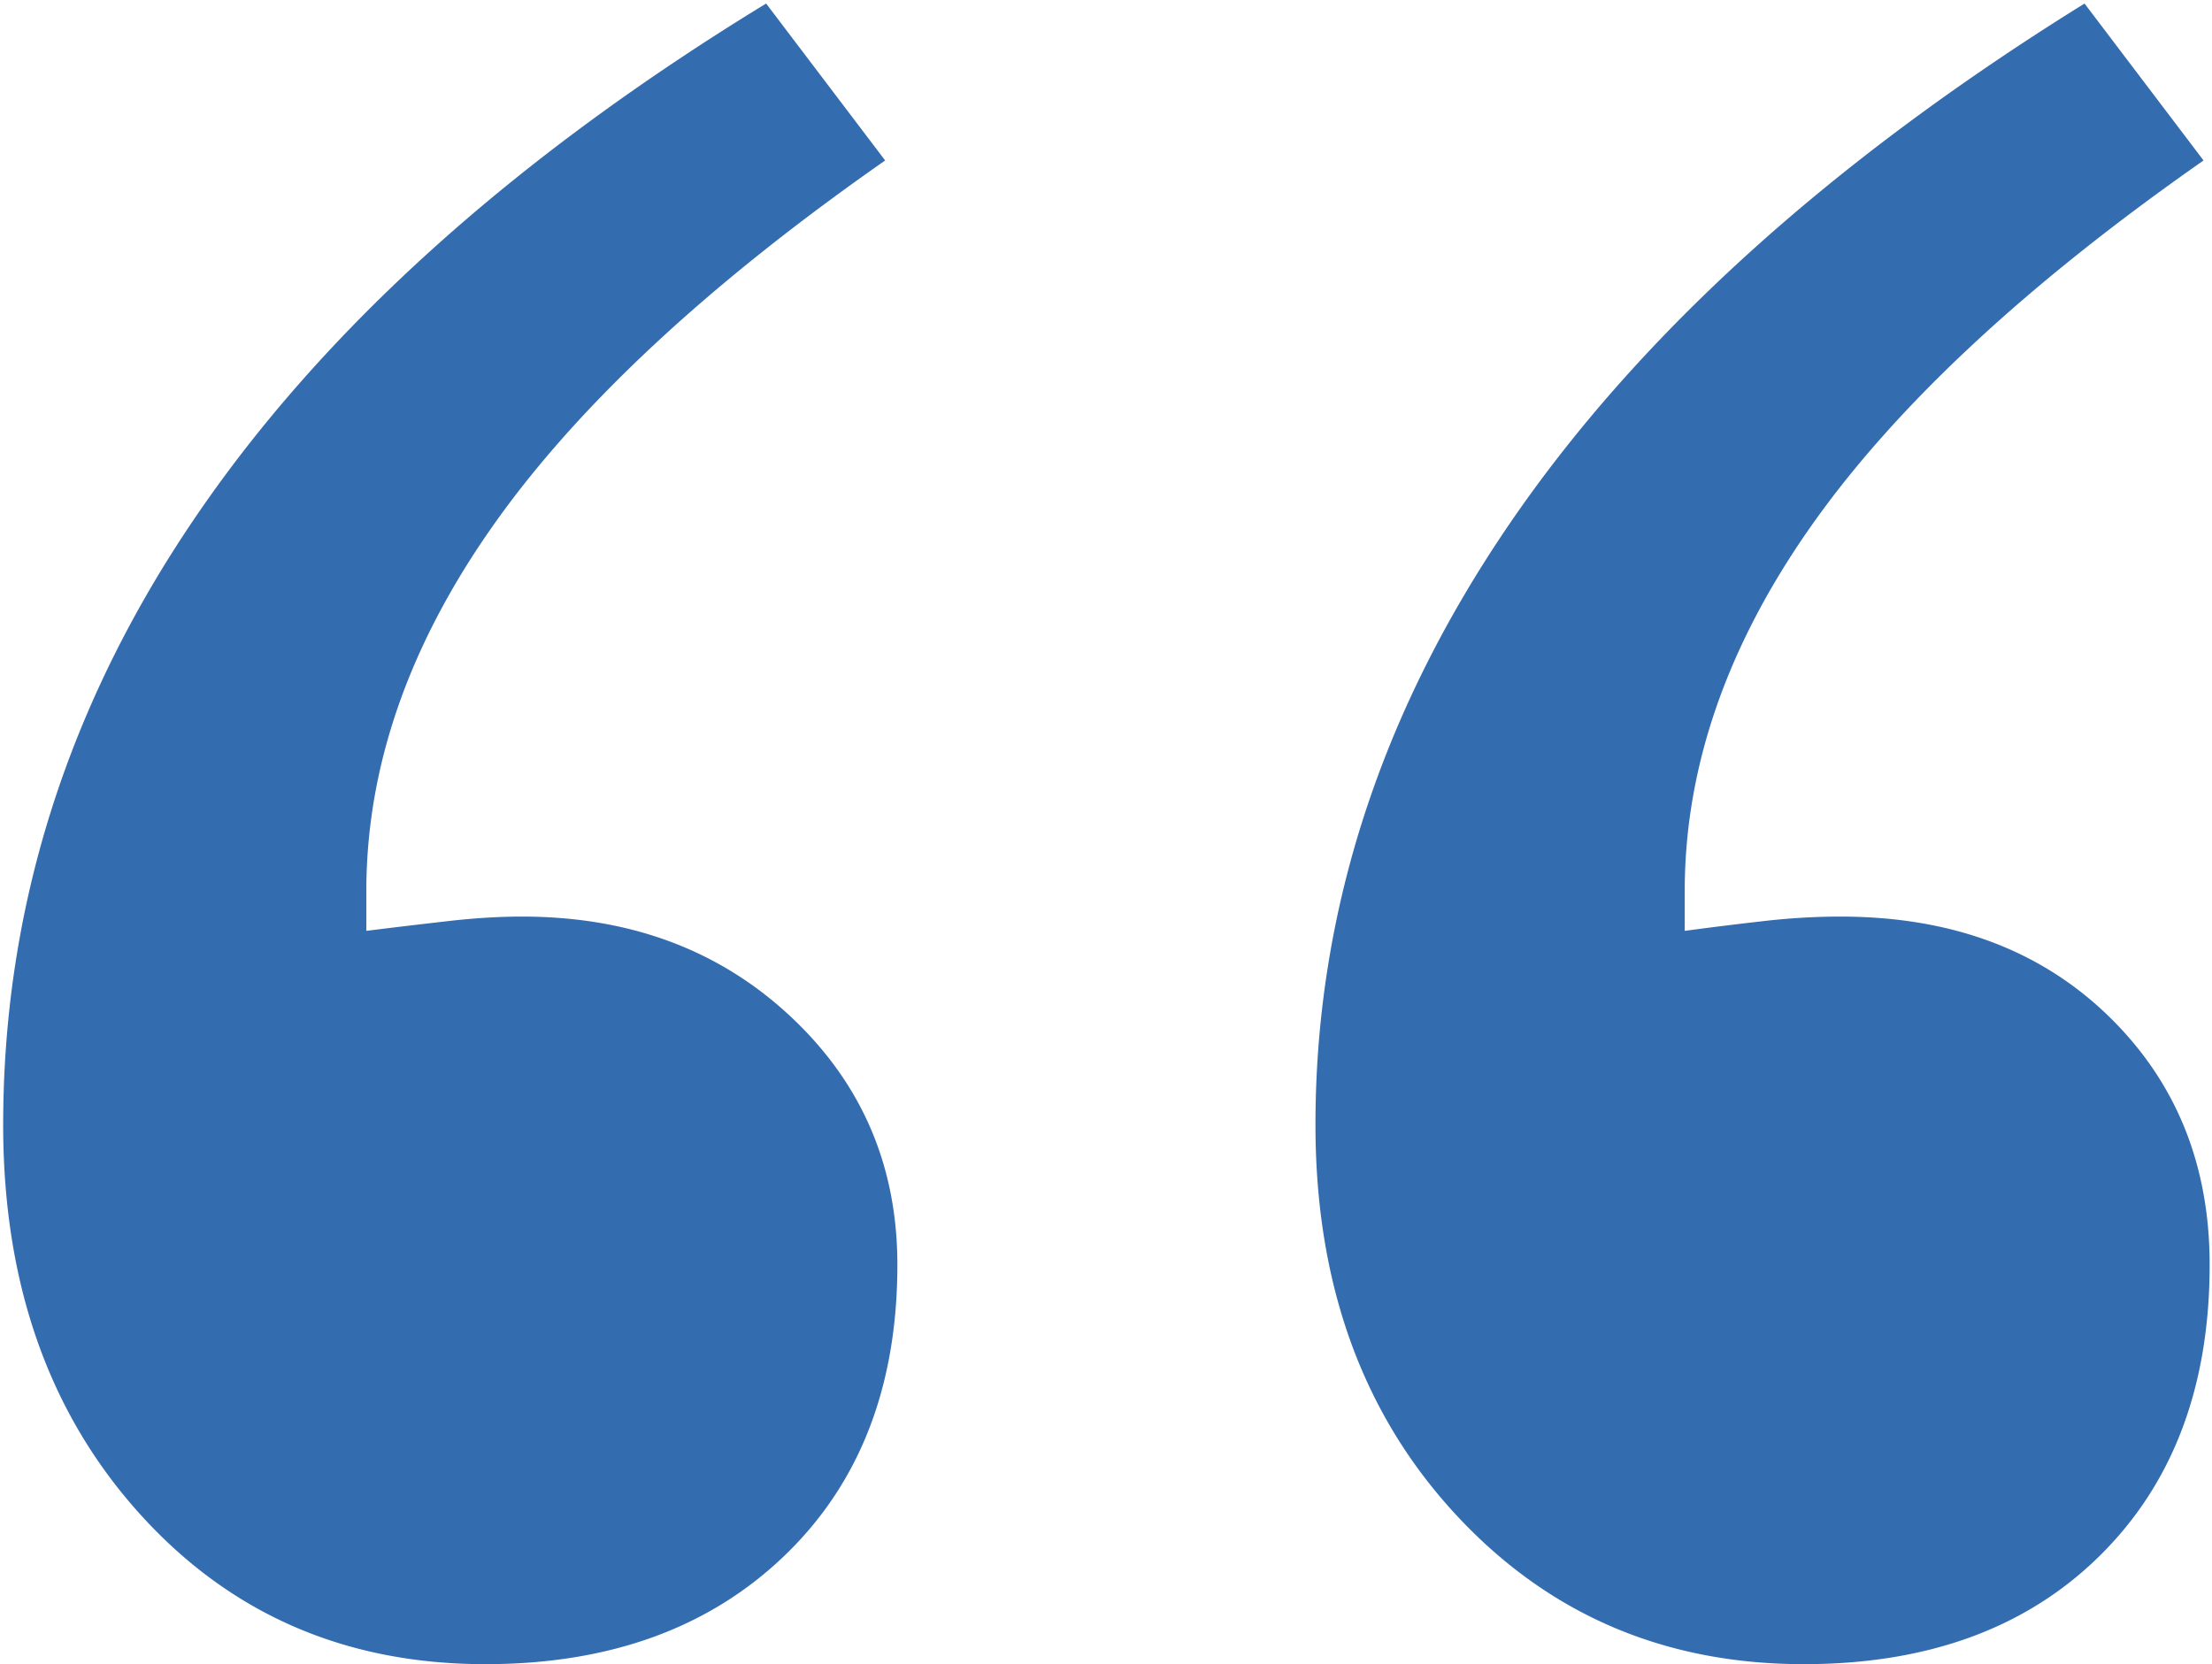 <svg xmlns="http://www.w3.org/2000/svg" width="400" height="301"><path fill="#346CB0" fill-rule="evenodd" d="M376.95.638l21.521 28.385c-32.003 22.368-55.646 44.379-70.913 66.054-15.266 21.677-22.904 43.698-22.904 66.058v7.226a707.258 707.258 0 0114.625-1.81c4.598-.516 9.107-.773 13.52-.773 19.873 0 35.96 5.937 48.293 17.804 12.317 11.872 18.484 26.926 18.484 45.157 0 22.021-6.621 39.568-19.865 52.636-13.243 13.08-31.093 19.613-53.534 19.613-25.382 0-46.45-9.113-63.188-27.35-16.745-18.235-25.112-41.625-25.112-70.188 0-38.189 11.675-74.393 35.042-108.63 23.366-34.23 58.035-65.622 104.03-94.182zm-238.409 0l21.523 28.385C128.054 51.39 104.41 73.402 89.15 95.077c-15.274 21.677-22.903 43.698-22.903 66.058v7.226a1269.87 1269.87 0 0115.176-1.81c4.592-.516 8.914-.773 12.97-.773 19.498 0 35.683 6.024 48.56 18.063 12.879 12.046 19.321 27.012 19.321 44.898 0 22.021-6.816 39.568-20.425 52.636-13.61 13.08-31.646 19.613-54.08 19.613-25.39 0-46.27-9.113-62.641-27.35C8.756 255.402.574 232.012.574 203.45c0-39.22 11.586-75.859 34.766-109.918C58.52 59.47 92.913 28.506 138.54.638z"/></svg>